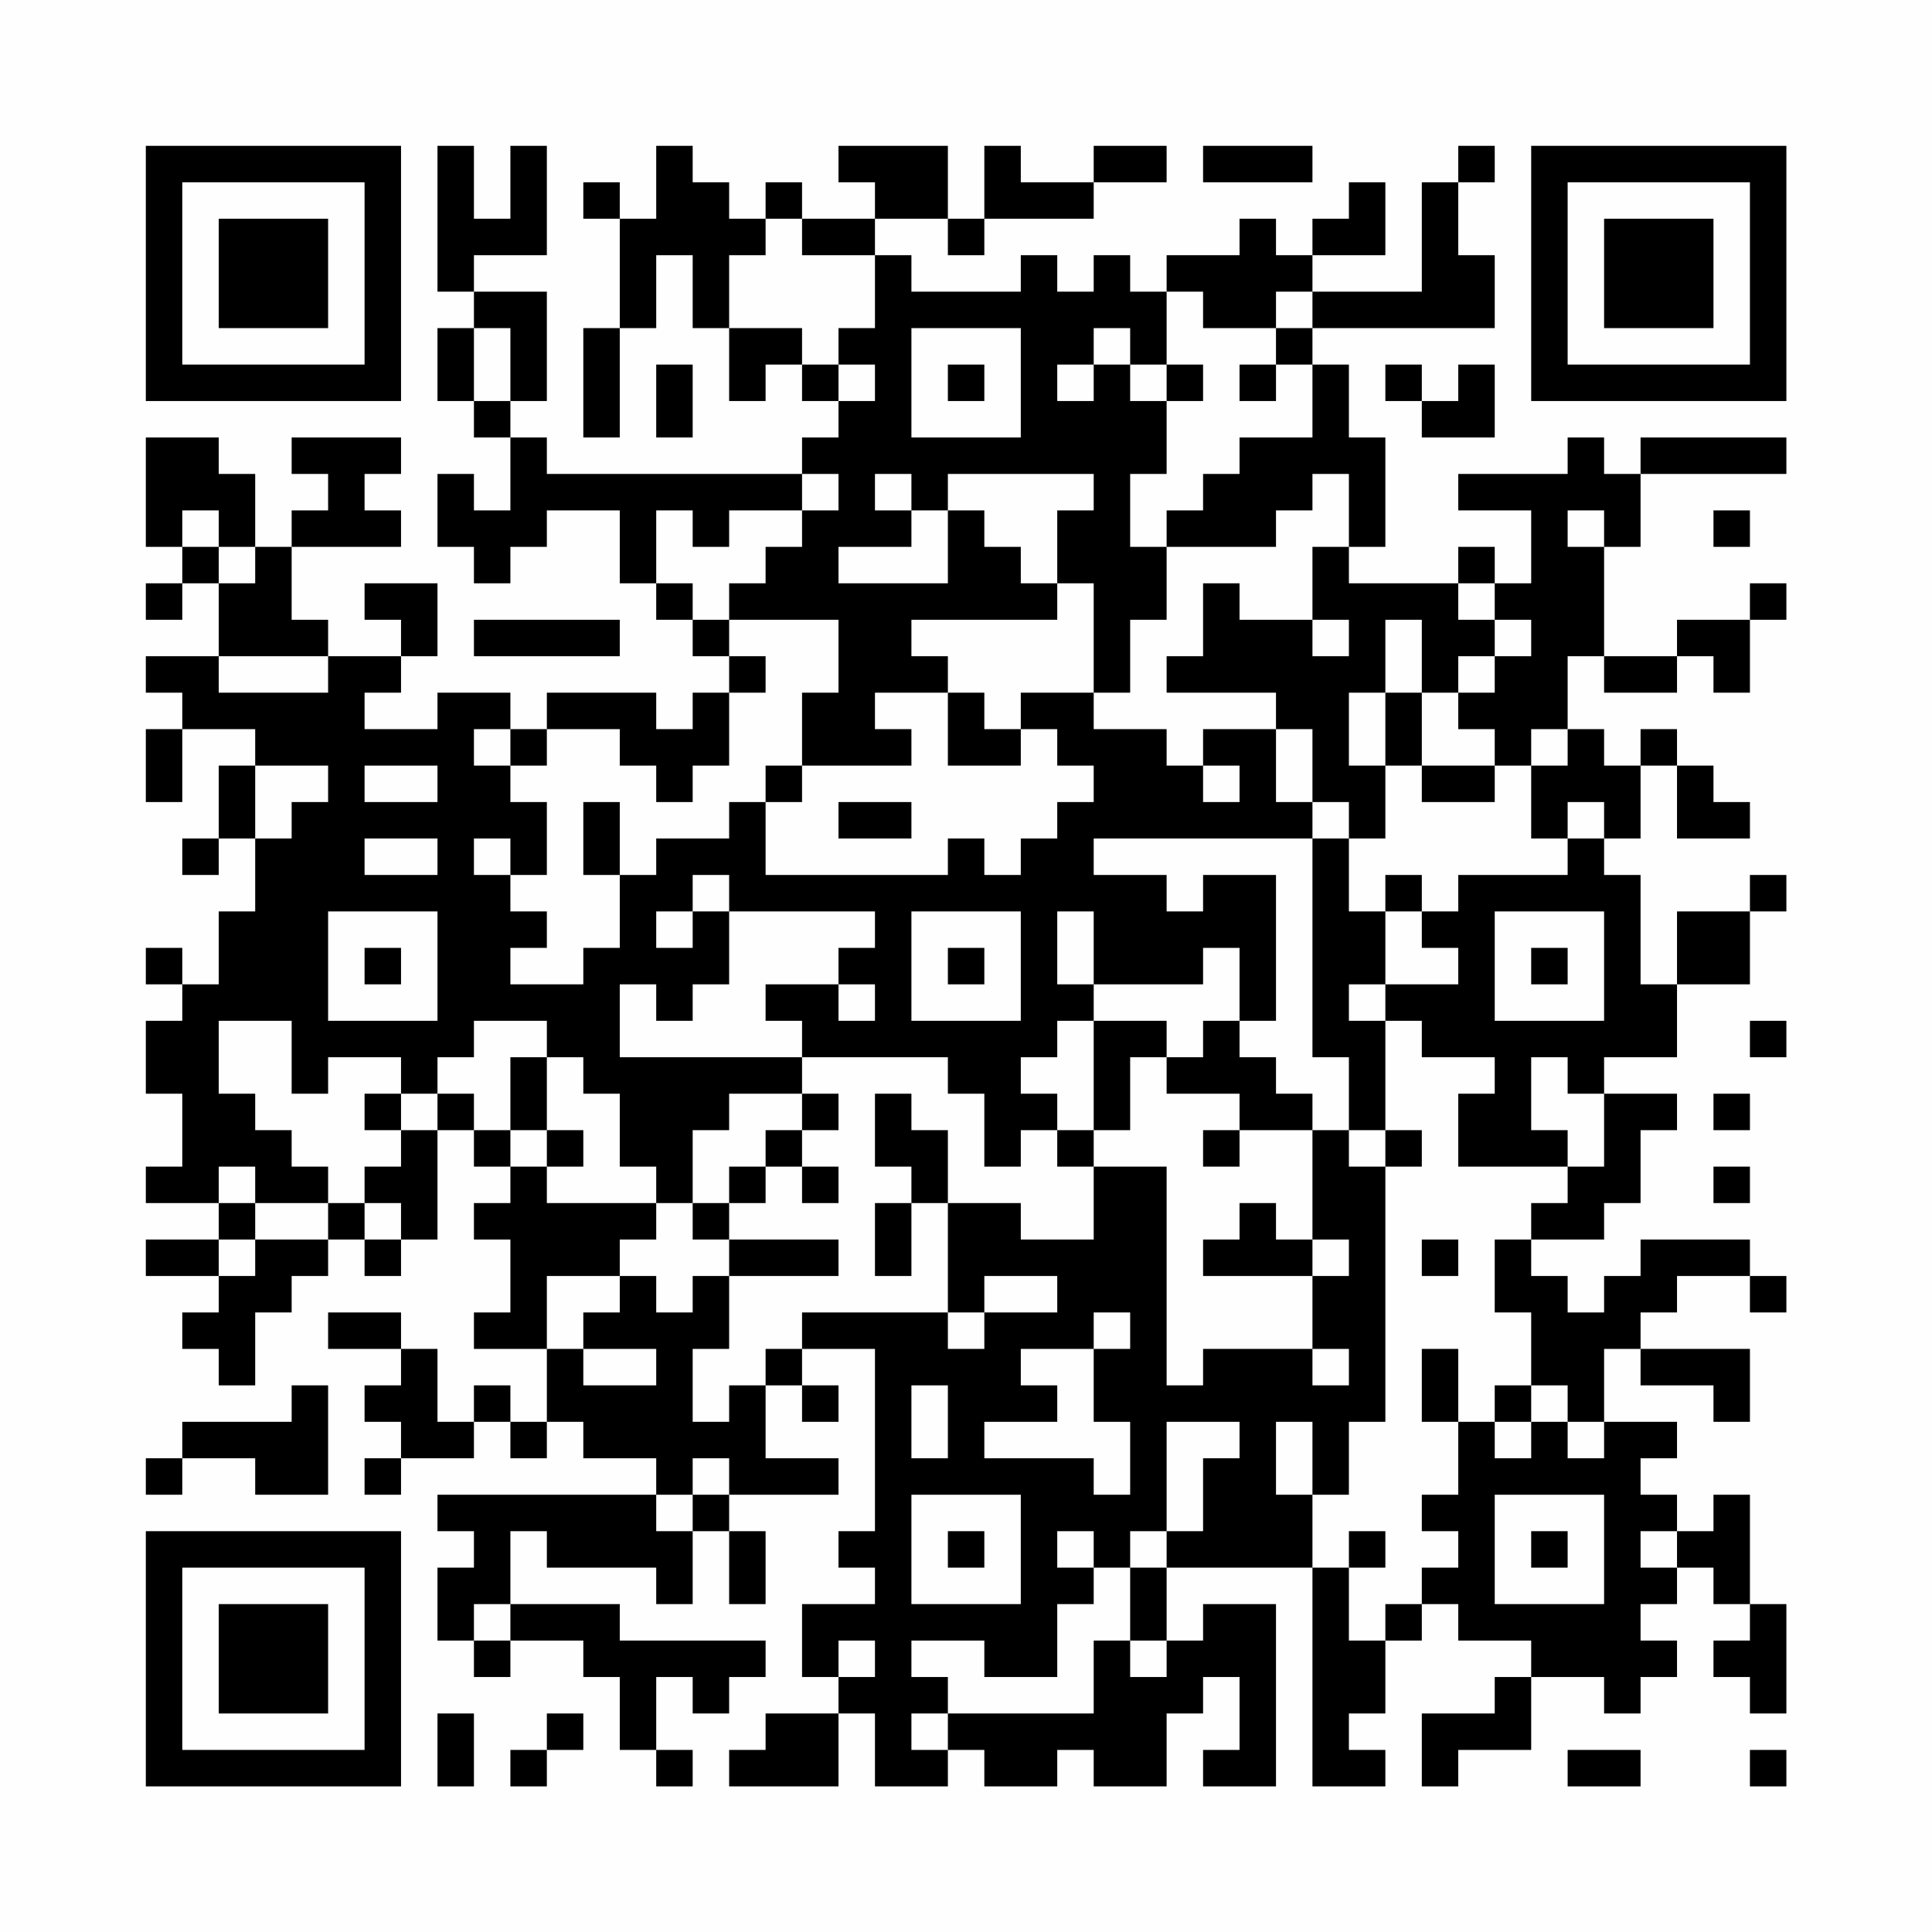 <?xml version="1.0" encoding="UTF-8"?>
<svg xmlns="http://www.w3.org/2000/svg" version="1.1" width="200" height="200" viewBox="0 0 200 200"><rect x="0" y="0" width="200" height="200" fill="#fefefe"/><g transform="scale(3.774)"><g transform="translate(4,4)"><path fill-rule="evenodd" d="M8 0L8 4L9 4L9 5L8 5L8 7L9 7L9 8L10 8L10 10L9 10L9 9L8 9L8 11L9 11L9 12L10 12L10 11L11 11L11 10L13 10L13 12L14 12L14 13L15 13L15 14L16 14L16 15L15 15L15 16L14 16L14 15L11 15L11 16L10 16L10 15L8 15L8 16L6 16L6 15L7 15L7 14L8 14L8 12L6 12L6 13L7 13L7 14L5 14L5 13L4 13L4 11L7 11L7 10L6 10L6 9L7 9L7 8L4 8L4 9L5 9L5 10L4 10L4 11L3 11L3 9L2 9L2 8L0 8L0 11L1 11L1 12L0 12L0 13L1 13L1 12L2 12L2 14L0 14L0 15L1 15L1 16L0 16L0 18L1 18L1 16L3 16L3 17L2 17L2 19L1 19L1 20L2 20L2 19L3 19L3 21L2 21L2 23L1 23L1 22L0 22L0 23L1 23L1 24L0 24L0 26L1 26L1 28L0 28L0 29L2 29L2 30L0 30L0 31L2 31L2 32L1 32L1 33L2 33L2 34L3 34L3 32L4 32L4 31L5 31L5 30L6 30L6 31L7 31L7 30L8 30L8 27L9 27L9 28L10 28L10 29L9 29L9 30L10 30L10 32L9 32L9 33L11 33L11 35L10 35L10 34L9 34L9 35L8 35L8 33L7 33L7 32L5 32L5 33L7 33L7 34L6 34L6 35L7 35L7 36L6 36L6 37L7 37L7 36L9 36L9 35L10 35L10 36L11 36L11 35L12 35L12 36L14 36L14 37L8 37L8 38L9 38L9 39L8 39L8 41L9 41L9 42L10 42L10 41L12 41L12 42L13 42L13 44L14 44L14 45L15 45L15 44L14 44L14 42L15 42L15 43L16 43L16 42L17 42L17 41L13 41L13 40L10 40L10 38L11 38L11 39L14 39L14 40L15 40L15 38L16 38L16 40L17 40L17 38L16 38L16 37L19 37L19 36L17 36L17 34L18 34L18 35L19 35L19 34L18 34L18 33L20 33L20 38L19 38L19 39L20 39L20 40L18 40L18 42L19 42L19 43L17 43L17 44L16 44L16 45L19 45L19 43L20 43L20 45L22 45L22 44L23 44L23 45L25 45L25 44L26 44L26 45L28 45L28 43L29 43L29 42L30 42L30 44L29 44L29 45L31 45L31 40L29 40L29 41L28 41L28 39L32 39L32 45L34 45L34 44L33 44L33 43L34 43L34 41L35 41L35 40L36 40L36 41L38 41L38 42L37 42L37 43L35 43L35 45L36 45L36 44L38 44L38 42L40 42L40 43L41 43L41 42L42 42L42 41L41 41L41 40L42 40L42 39L43 39L43 40L44 40L44 41L43 41L43 42L44 42L44 43L45 43L45 40L44 40L44 37L43 37L43 38L42 38L42 37L41 37L41 36L42 36L42 35L40 35L40 33L41 33L41 34L43 34L43 35L44 35L44 33L41 33L41 32L42 32L42 31L44 31L44 32L45 32L45 31L44 31L44 30L41 30L41 31L40 31L40 32L39 32L39 31L38 31L38 30L40 30L40 29L41 29L41 27L42 27L42 26L40 26L40 25L42 25L42 23L44 23L44 21L45 21L45 20L44 20L44 21L42 21L42 23L41 23L41 20L40 20L40 19L41 19L41 17L42 17L42 19L44 19L44 18L43 18L43 17L42 17L42 16L41 16L41 17L40 17L40 16L39 16L39 14L40 14L40 15L42 15L42 14L43 14L43 15L44 15L44 13L45 13L45 12L44 12L44 13L42 13L42 14L40 14L40 11L41 11L41 9L45 9L45 8L41 8L41 9L40 9L40 8L39 8L39 9L36 9L36 10L38 10L38 12L37 12L37 11L36 11L36 12L33 12L33 11L34 11L34 8L33 8L33 6L32 6L32 5L37 5L37 3L36 3L36 1L37 1L37 0L36 0L36 1L35 1L35 4L32 4L32 3L34 3L34 1L33 1L33 2L32 2L32 3L31 3L31 2L30 2L30 3L28 3L28 4L27 4L27 3L26 3L26 4L25 4L25 3L24 3L24 4L21 4L21 3L20 3L20 2L22 2L22 3L23 3L23 2L26 2L26 1L28 1L28 0L26 0L26 1L24 1L24 0L23 0L23 2L22 2L22 0L19 0L19 1L20 1L20 2L18 2L18 1L17 1L17 2L16 2L16 1L15 1L15 0L14 0L14 2L13 2L13 1L12 1L12 2L13 2L13 5L12 5L12 8L13 8L13 5L14 5L14 3L15 3L15 5L16 5L16 7L17 7L17 6L18 6L18 7L19 7L19 8L18 8L18 9L11 9L11 8L10 8L10 7L11 7L11 4L9 4L9 3L11 3L11 0L10 0L10 2L9 2L9 0ZM29 0L29 1L32 1L32 0ZM17 2L17 3L16 3L16 5L18 5L18 6L19 6L19 7L20 7L20 6L19 6L19 5L20 5L20 3L18 3L18 2ZM28 4L28 6L27 6L27 5L26 5L26 6L25 6L25 7L26 7L26 6L27 6L27 7L28 7L28 9L27 9L27 11L28 11L28 13L27 13L27 15L26 15L26 12L25 12L25 10L26 10L26 9L22 9L22 10L21 10L21 9L20 9L20 10L21 10L21 11L19 11L19 12L22 12L22 10L23 10L23 11L24 11L24 12L25 12L25 13L21 13L21 14L22 14L22 15L20 15L20 16L21 16L21 17L18 17L18 15L19 15L19 13L16 13L16 12L17 12L17 11L18 11L18 10L19 10L19 9L18 9L18 10L16 10L16 11L15 11L15 10L14 10L14 12L15 12L15 13L16 13L16 14L17 14L17 15L16 15L16 17L15 17L15 18L14 18L14 17L13 17L13 16L11 16L11 17L10 17L10 16L9 16L9 17L10 17L10 18L11 18L11 20L10 20L10 19L9 19L9 20L10 20L10 21L11 21L11 22L10 22L10 23L12 23L12 22L13 22L13 20L14 20L14 19L16 19L16 18L17 18L17 20L22 20L22 19L23 19L23 20L24 20L24 19L25 19L25 18L26 18L26 17L25 17L25 16L24 16L24 15L26 15L26 16L28 16L28 17L29 17L29 18L30 18L30 17L29 17L29 16L31 16L31 18L32 18L32 19L26 19L26 20L28 20L28 21L29 21L29 20L31 20L31 24L30 24L30 22L29 22L29 23L26 23L26 21L25 21L25 23L26 23L26 24L25 24L25 25L24 25L24 26L25 26L25 27L24 27L24 28L23 28L23 26L22 26L22 25L18 25L18 24L17 24L17 23L19 23L19 24L20 24L20 23L19 23L19 22L20 22L20 21L16 21L16 20L15 20L15 21L14 21L14 22L15 22L15 21L16 21L16 23L15 23L15 24L14 24L14 23L13 23L13 25L18 25L18 26L16 26L16 27L15 27L15 29L14 29L14 28L13 28L13 26L12 26L12 25L11 25L11 24L9 24L9 25L8 25L8 26L7 26L7 25L5 25L5 26L4 26L4 24L2 24L2 26L3 26L3 27L4 27L4 28L5 28L5 29L3 29L3 28L2 28L2 29L3 29L3 30L2 30L2 31L3 31L3 30L5 30L5 29L6 29L6 30L7 30L7 29L6 29L6 28L7 28L7 27L8 27L8 26L9 26L9 27L10 27L10 28L11 28L11 29L14 29L14 30L13 30L13 31L11 31L11 33L12 33L12 34L14 34L14 33L12 33L12 32L13 32L13 31L14 31L14 32L15 32L15 31L16 31L16 33L15 33L15 35L16 35L16 34L17 34L17 33L18 33L18 32L22 32L22 33L23 33L23 32L25 32L25 31L23 31L23 32L22 32L22 29L24 29L24 30L26 30L26 28L28 28L28 34L29 34L29 33L32 33L32 34L33 34L33 33L32 33L32 31L33 31L33 30L32 30L32 27L33 27L33 28L34 28L34 35L33 35L33 37L32 37L32 35L31 35L31 37L32 37L32 39L33 39L33 41L34 41L34 40L35 40L35 39L36 39L36 38L35 38L35 37L36 37L36 35L37 35L37 36L38 36L38 35L39 35L39 36L40 36L40 35L39 35L39 34L38 34L38 32L37 32L37 30L38 30L38 29L39 29L39 28L40 28L40 26L39 26L39 25L38 25L38 27L39 27L39 28L36 28L36 26L37 26L37 25L35 25L35 24L34 24L34 23L36 23L36 22L35 22L35 21L36 21L36 20L39 20L39 19L40 19L40 18L39 18L39 19L38 19L38 17L39 17L39 16L38 16L38 17L37 17L37 16L36 16L36 15L37 15L37 14L38 14L38 13L37 13L37 12L36 12L36 13L37 13L37 14L36 14L36 15L35 15L35 13L34 13L34 15L33 15L33 17L34 17L34 19L33 19L33 18L32 18L32 16L31 16L31 15L28 15L28 14L29 14L29 12L30 12L30 13L32 13L32 14L33 14L33 13L32 13L32 11L33 11L33 9L32 9L32 10L31 10L31 11L28 11L28 10L29 10L29 9L30 9L30 8L32 8L32 6L31 6L31 5L32 5L32 4L31 4L31 5L29 5L29 4ZM9 5L9 7L10 7L10 5ZM21 5L21 8L24 8L24 5ZM14 6L14 8L15 8L15 6ZM22 6L22 7L23 7L23 6ZM28 6L28 7L29 7L29 6ZM30 6L30 7L31 7L31 6ZM34 6L34 7L35 7L35 8L37 8L37 6L36 6L36 7L35 7L35 6ZM1 10L1 11L2 11L2 12L3 12L3 11L2 11L2 10ZM39 10L39 11L40 11L40 10ZM43 10L43 11L44 11L44 10ZM9 13L9 14L13 14L13 13ZM2 14L2 15L5 15L5 14ZM22 15L22 17L24 17L24 16L23 16L23 15ZM34 15L34 17L35 17L35 18L37 18L37 17L35 17L35 15ZM3 17L3 19L4 19L4 18L5 18L5 17ZM6 17L6 18L8 18L8 17ZM17 17L17 18L18 18L18 17ZM12 18L12 20L13 20L13 18ZM19 18L19 19L21 19L21 18ZM6 19L6 20L8 20L8 19ZM32 19L32 25L33 25L33 27L34 27L34 28L35 28L35 27L34 27L34 24L33 24L33 23L34 23L34 21L35 21L35 20L34 20L34 21L33 21L33 19ZM5 21L5 24L8 24L8 21ZM21 21L21 24L24 24L24 21ZM37 21L37 24L40 24L40 21ZM6 22L6 23L7 23L7 22ZM22 22L22 23L23 23L23 22ZM38 22L38 23L39 23L39 22ZM26 24L26 27L25 27L25 28L26 28L26 27L27 27L27 25L28 25L28 26L30 26L30 27L29 27L29 28L30 28L30 27L32 27L32 26L31 26L31 25L30 25L30 24L29 24L29 25L28 25L28 24ZM44 24L44 25L45 25L45 24ZM10 25L10 27L11 27L11 28L12 28L12 27L11 27L11 25ZM6 26L6 27L7 27L7 26ZM18 26L18 27L17 27L17 28L16 28L16 29L15 29L15 30L16 30L16 31L19 31L19 30L16 30L16 29L17 29L17 28L18 28L18 29L19 29L19 28L18 28L18 27L19 27L19 26ZM20 26L20 28L21 28L21 29L20 29L20 31L21 31L21 29L22 29L22 27L21 27L21 26ZM43 26L43 27L44 27L44 26ZM43 28L43 29L44 29L44 28ZM30 29L30 30L29 30L29 31L32 31L32 30L31 30L31 29ZM35 30L35 31L36 31L36 30ZM26 32L26 33L24 33L24 34L25 34L25 35L23 35L23 36L26 36L26 37L27 37L27 35L26 35L26 33L27 33L27 32ZM35 33L35 35L36 35L36 33ZM4 34L4 35L1 35L1 36L0 36L0 37L1 37L1 36L3 36L3 37L5 37L5 34ZM21 34L21 36L22 36L22 34ZM37 34L37 35L38 35L38 34ZM28 35L28 38L27 38L27 39L26 39L26 38L25 38L25 39L26 39L26 40L25 40L25 42L23 42L23 41L21 41L21 42L22 42L22 43L21 43L21 44L22 44L22 43L26 43L26 41L27 41L27 42L28 42L28 41L27 41L27 39L28 39L28 38L29 38L29 36L30 36L30 35ZM15 36L15 37L14 37L14 38L15 38L15 37L16 37L16 36ZM21 37L21 40L24 40L24 37ZM37 37L37 40L40 40L40 37ZM22 38L22 39L23 39L23 38ZM33 38L33 39L34 39L34 38ZM38 38L38 39L39 39L39 38ZM41 38L41 39L42 39L42 38ZM9 40L9 41L10 41L10 40ZM19 41L19 42L20 42L20 41ZM8 43L8 45L9 45L9 43ZM11 43L11 44L10 44L10 45L11 45L11 44L12 44L12 43ZM39 44L39 45L41 45L41 44ZM44 44L44 45L45 45L45 44ZM0 0L0 7L7 7L7 0ZM1 1L1 6L6 6L6 1ZM2 2L2 5L5 5L5 2ZM38 0L38 7L45 7L45 0ZM39 1L39 6L44 6L44 1ZM40 2L40 5L43 5L43 2ZM0 38L0 45L7 45L7 38ZM1 39L1 44L6 44L6 39ZM2 40L2 43L5 43L5 40Z" fill="#000000"/></g></g></svg>
